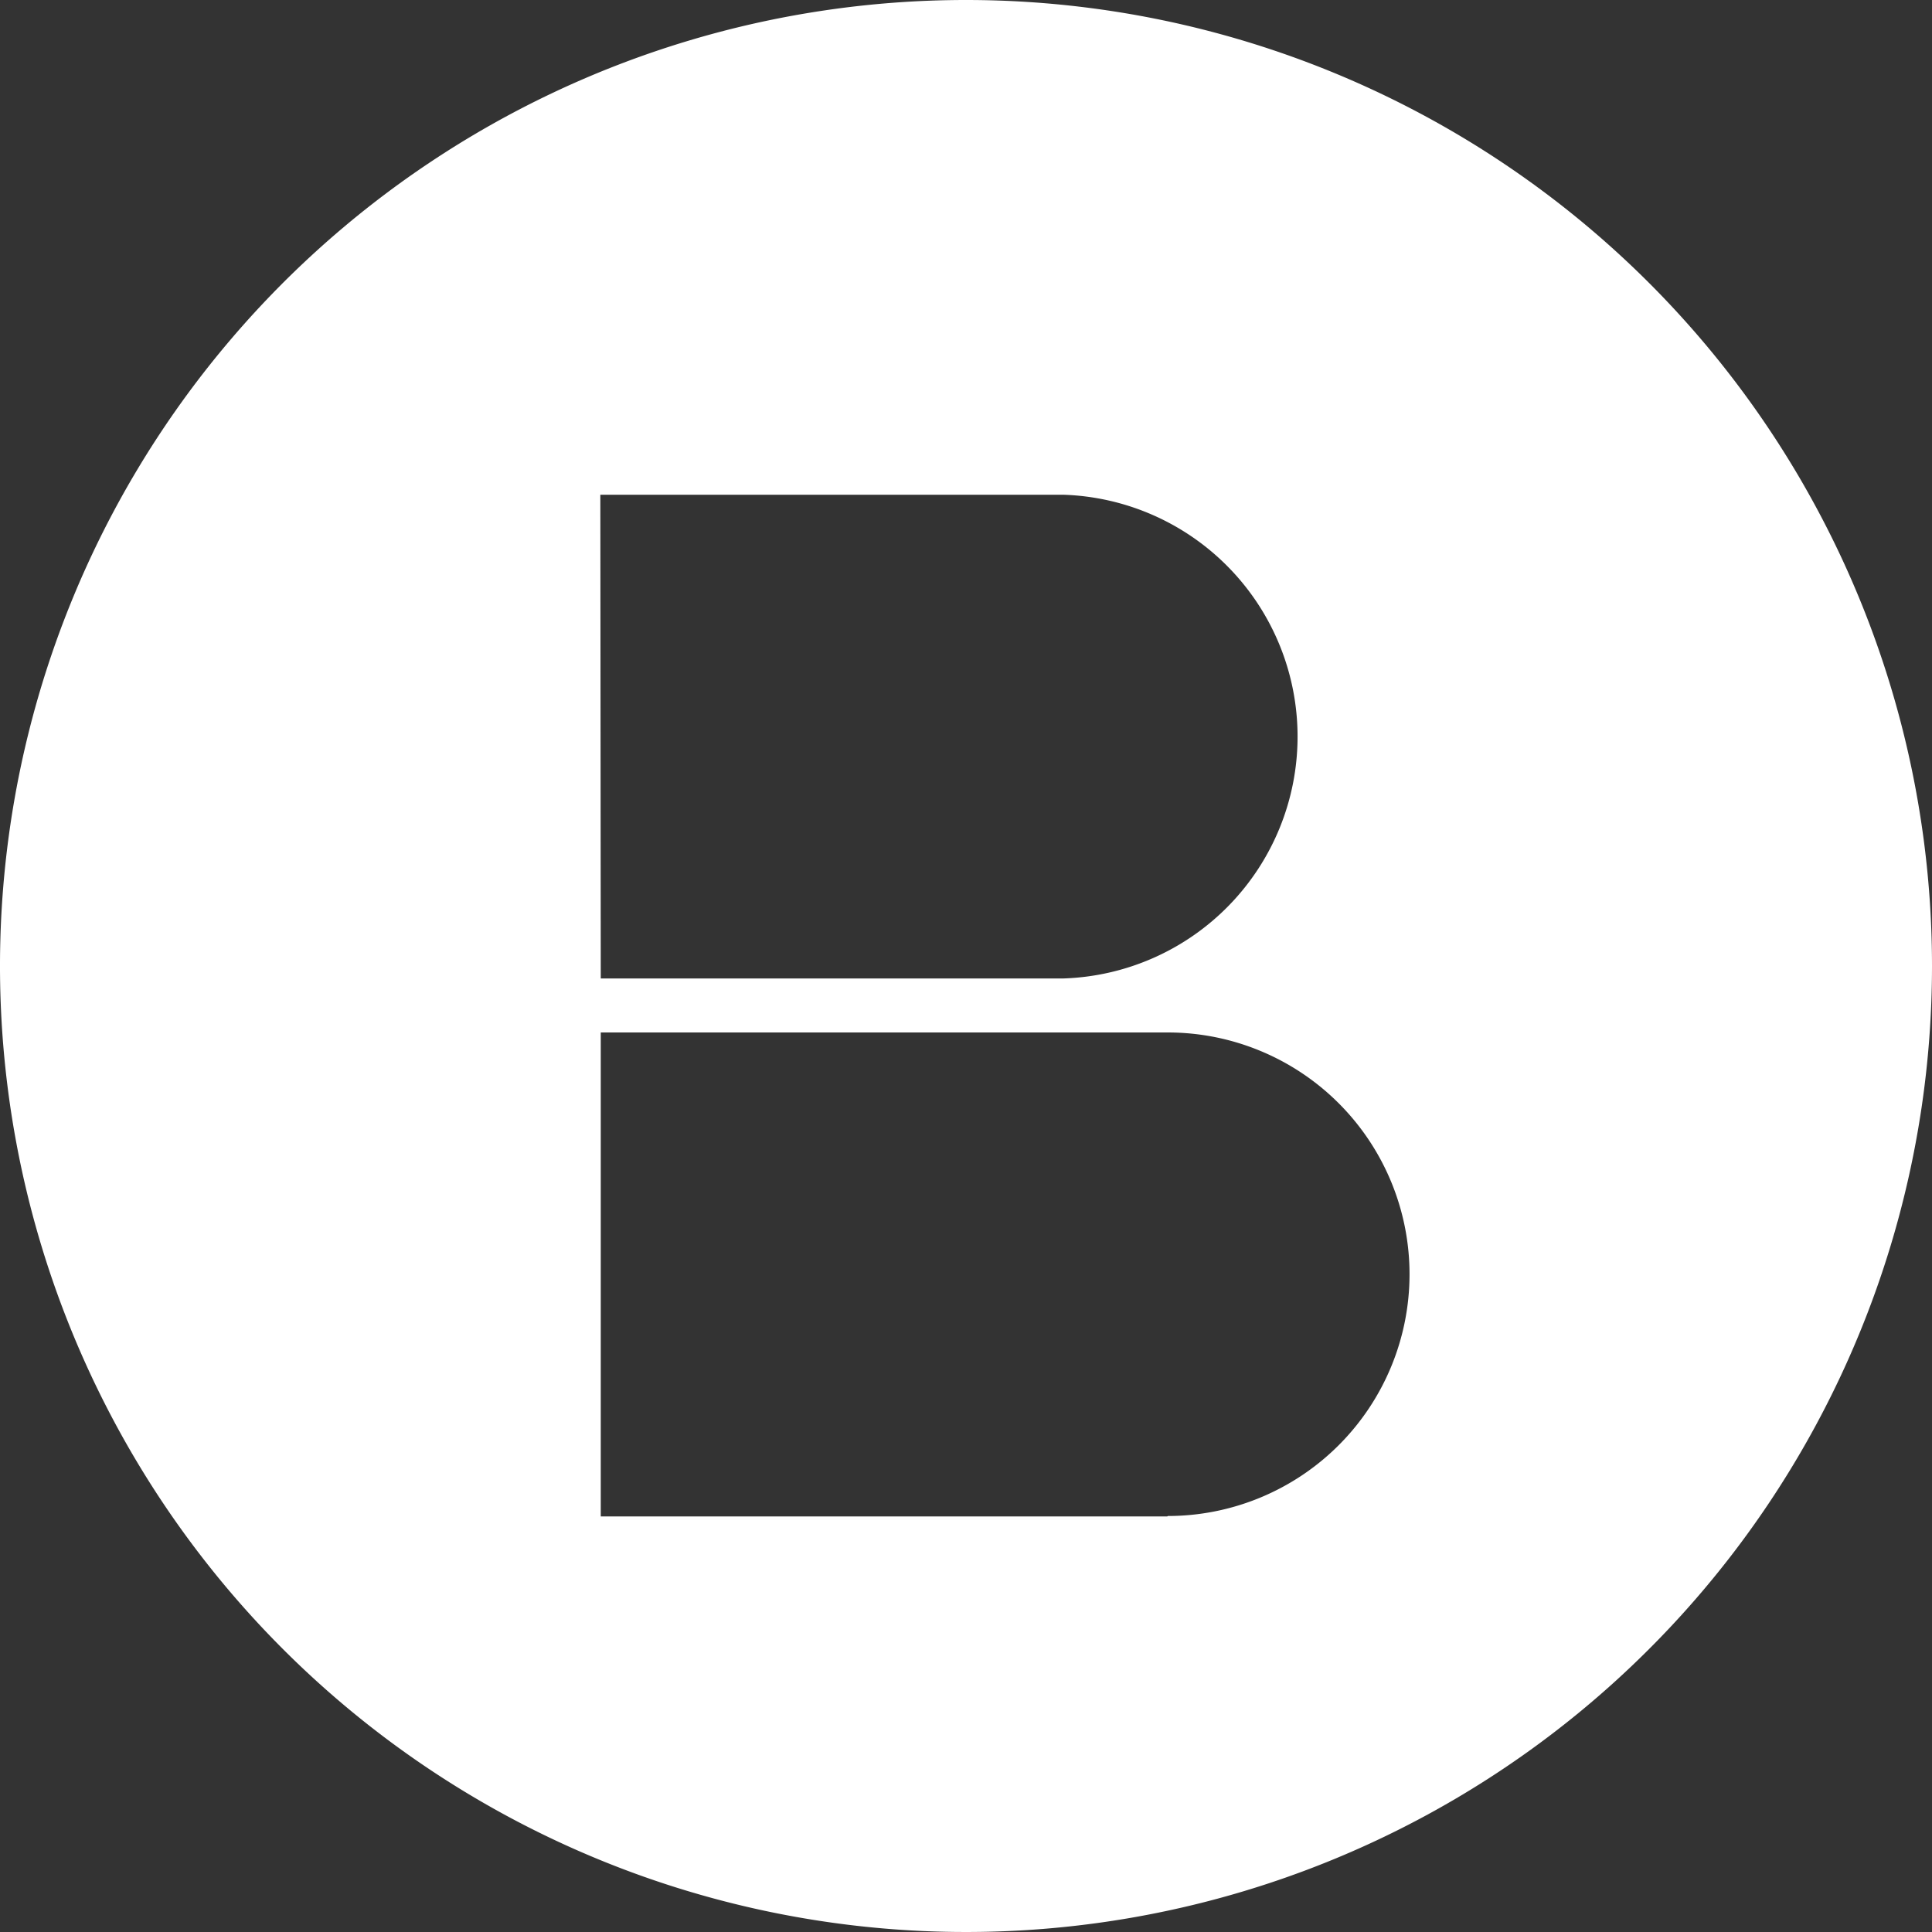 <svg xmlns="http://www.w3.org/2000/svg" viewBox="0 0 89.82 89.82"><rect x="0" y="0" width="89.82" height="89.82" fill="#333333" stroke="none"/><defs><style>.cls-1{fill:#fff;}</style></defs><g id="レイヤー_2" data-name="レイヤー 2"><g id="レイヤー_1-2" data-name="レイヤー 1"><path class="cls-1" d="M44.91,0A44.91,44.91,0,1,0,89.82,44.91,44.91,44.91,0,0,0,44.91,0Zm-17,23h21.5a11.25,11.25,0,0,1,0,22.49H27.93Zm26.36,47.5H27.93V48H54.29a11.24,11.24,0,0,1,0,22.48Z"/></g></g></svg>